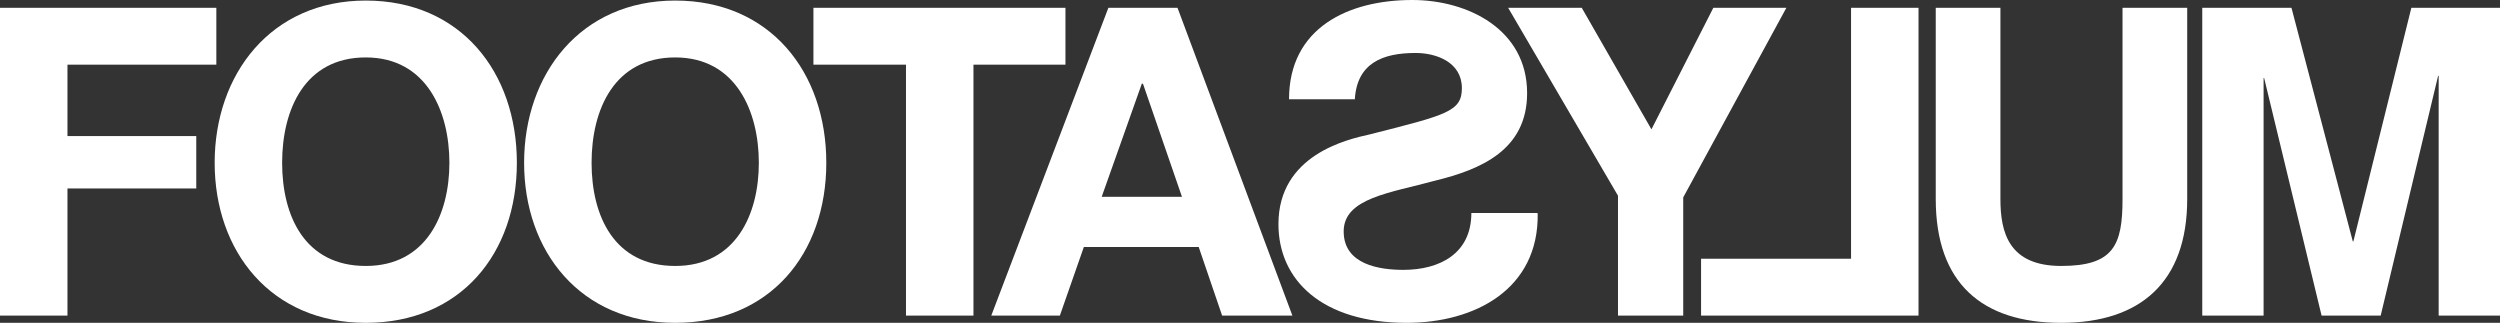 <?xml version="1.0" encoding="UTF-8"?>
<svg xmlns="http://www.w3.org/2000/svg" id="Layer_1" viewBox="0 0 448.38 57.9">
  <rect x="0" y="0" width="448.38" height="57.9" fill="#333333" stroke="none"/>
  <g id="Layer_1-2" data-name="Layer_1">
    <g>
      <path d="M0,1.4h38.8v10.2H12.1v12.8h23.1v9.4H12.1v22.8H0V1.4h0Z" style="fill: #fff;"></path>
      <path d="M65.6.1c17,0,27.1,12.8,27.1,29.1s-10.1,28.7-27.1,28.7-27.1-12.8-27.1-28.7S48.6.1,65.6.1ZM65.6,47.7c10.9,0,15-9.3,15-18.5s-4.1-18.9-15-18.9-15,9.3-15,18.9,4.1,18.5,15,18.5Z" style="fill: #fff;"></path>
      <path d="M121.1.1c17,0,27.1,12.8,27.1,29.1s-10.1,28.7-27.1,28.7-27.1-12.8-27.1-28.7S104.1.1,121.1.1ZM121.1,47.7c10.9,0,15-9.3,15-18.5s-4.1-18.9-15-18.9-15,9.3-15,18.9,4.1,18.5,15,18.5Z" style="fill: #fff;"></path>
      <path d="M162.39,11.6h-16.5V1.4h45.2v10.2h-16.5v45h-12.1V11.6h-.1Z" style="fill: #fff;"></path>
      <path d="M198.79,1.4h12.4l20.6,55.2h-12.6l-4.2-12.3h-20.6l-4.3,12.3h-12.3L198.79,1.4ZM197.69,35.3h14.3l-7-20.3h-.2l-7.2,20.3h.1Z" style="fill: #fff;"></path>
      <path d="M275.79,38.3c.2,13.6-11.3,19.6-23.5,19.6-15.1,0-23-7.6-23-17.7,0-12.4,12.3-15.2,16.4-16.1,13.8-3.5,16.5-4.1,16.5-8.3,0-4.6-4.5-6.3-8.3-6.3-5.9,0-10.5,1.8-10.9,8.3h-11.8c0-12.8,10.6-17.8,22.1-17.8,10,0,20.6,5.3,20.6,16.7,0,10.2-8.3,13.7-16.5,15.7-8,2.2-16.4,3.1-16.4,9.1s6.5,6.9,10.7,6.9c6.5,0,12.2-2.9,12.2-10.2h11.8l.1.1Z" style="fill: #fff;"></path>
      <path d="M290.19,35.1L270.49,1.4h13.2l12.5,21.8,11.1-21.8h13.1l-18.5,34v21.2h-11.7v-21.5h0Z" style="fill: #fff;"></path>
      <path d="M344.09,56.6h-39v-10.2h26.9V1.4h12.1v55.2Z" style="fill: #fff;"></path>
      <path d="M392.28,35.7c0,14.9-8.4,22.2-22.6,22.2s-22.5-7.1-22.5-22.2V1.4h11.6v34.3c0,6,1.5,12,10.9,12s11-3.7,11-12V1.4h11.6v34.3Z" style="fill: #fff;"></path>
      <path d="M395.08,1.4h15.9l11,41.9h.1l10.4-41.9h15.9v55.2h-11V13.6h-.1l-10.3,43h-10.6l-10.3-42.6h-.1v42.6h-11V1.4h.1Z" style="fill: #fff;"></path>
    </g>
  </g>
</svg>
